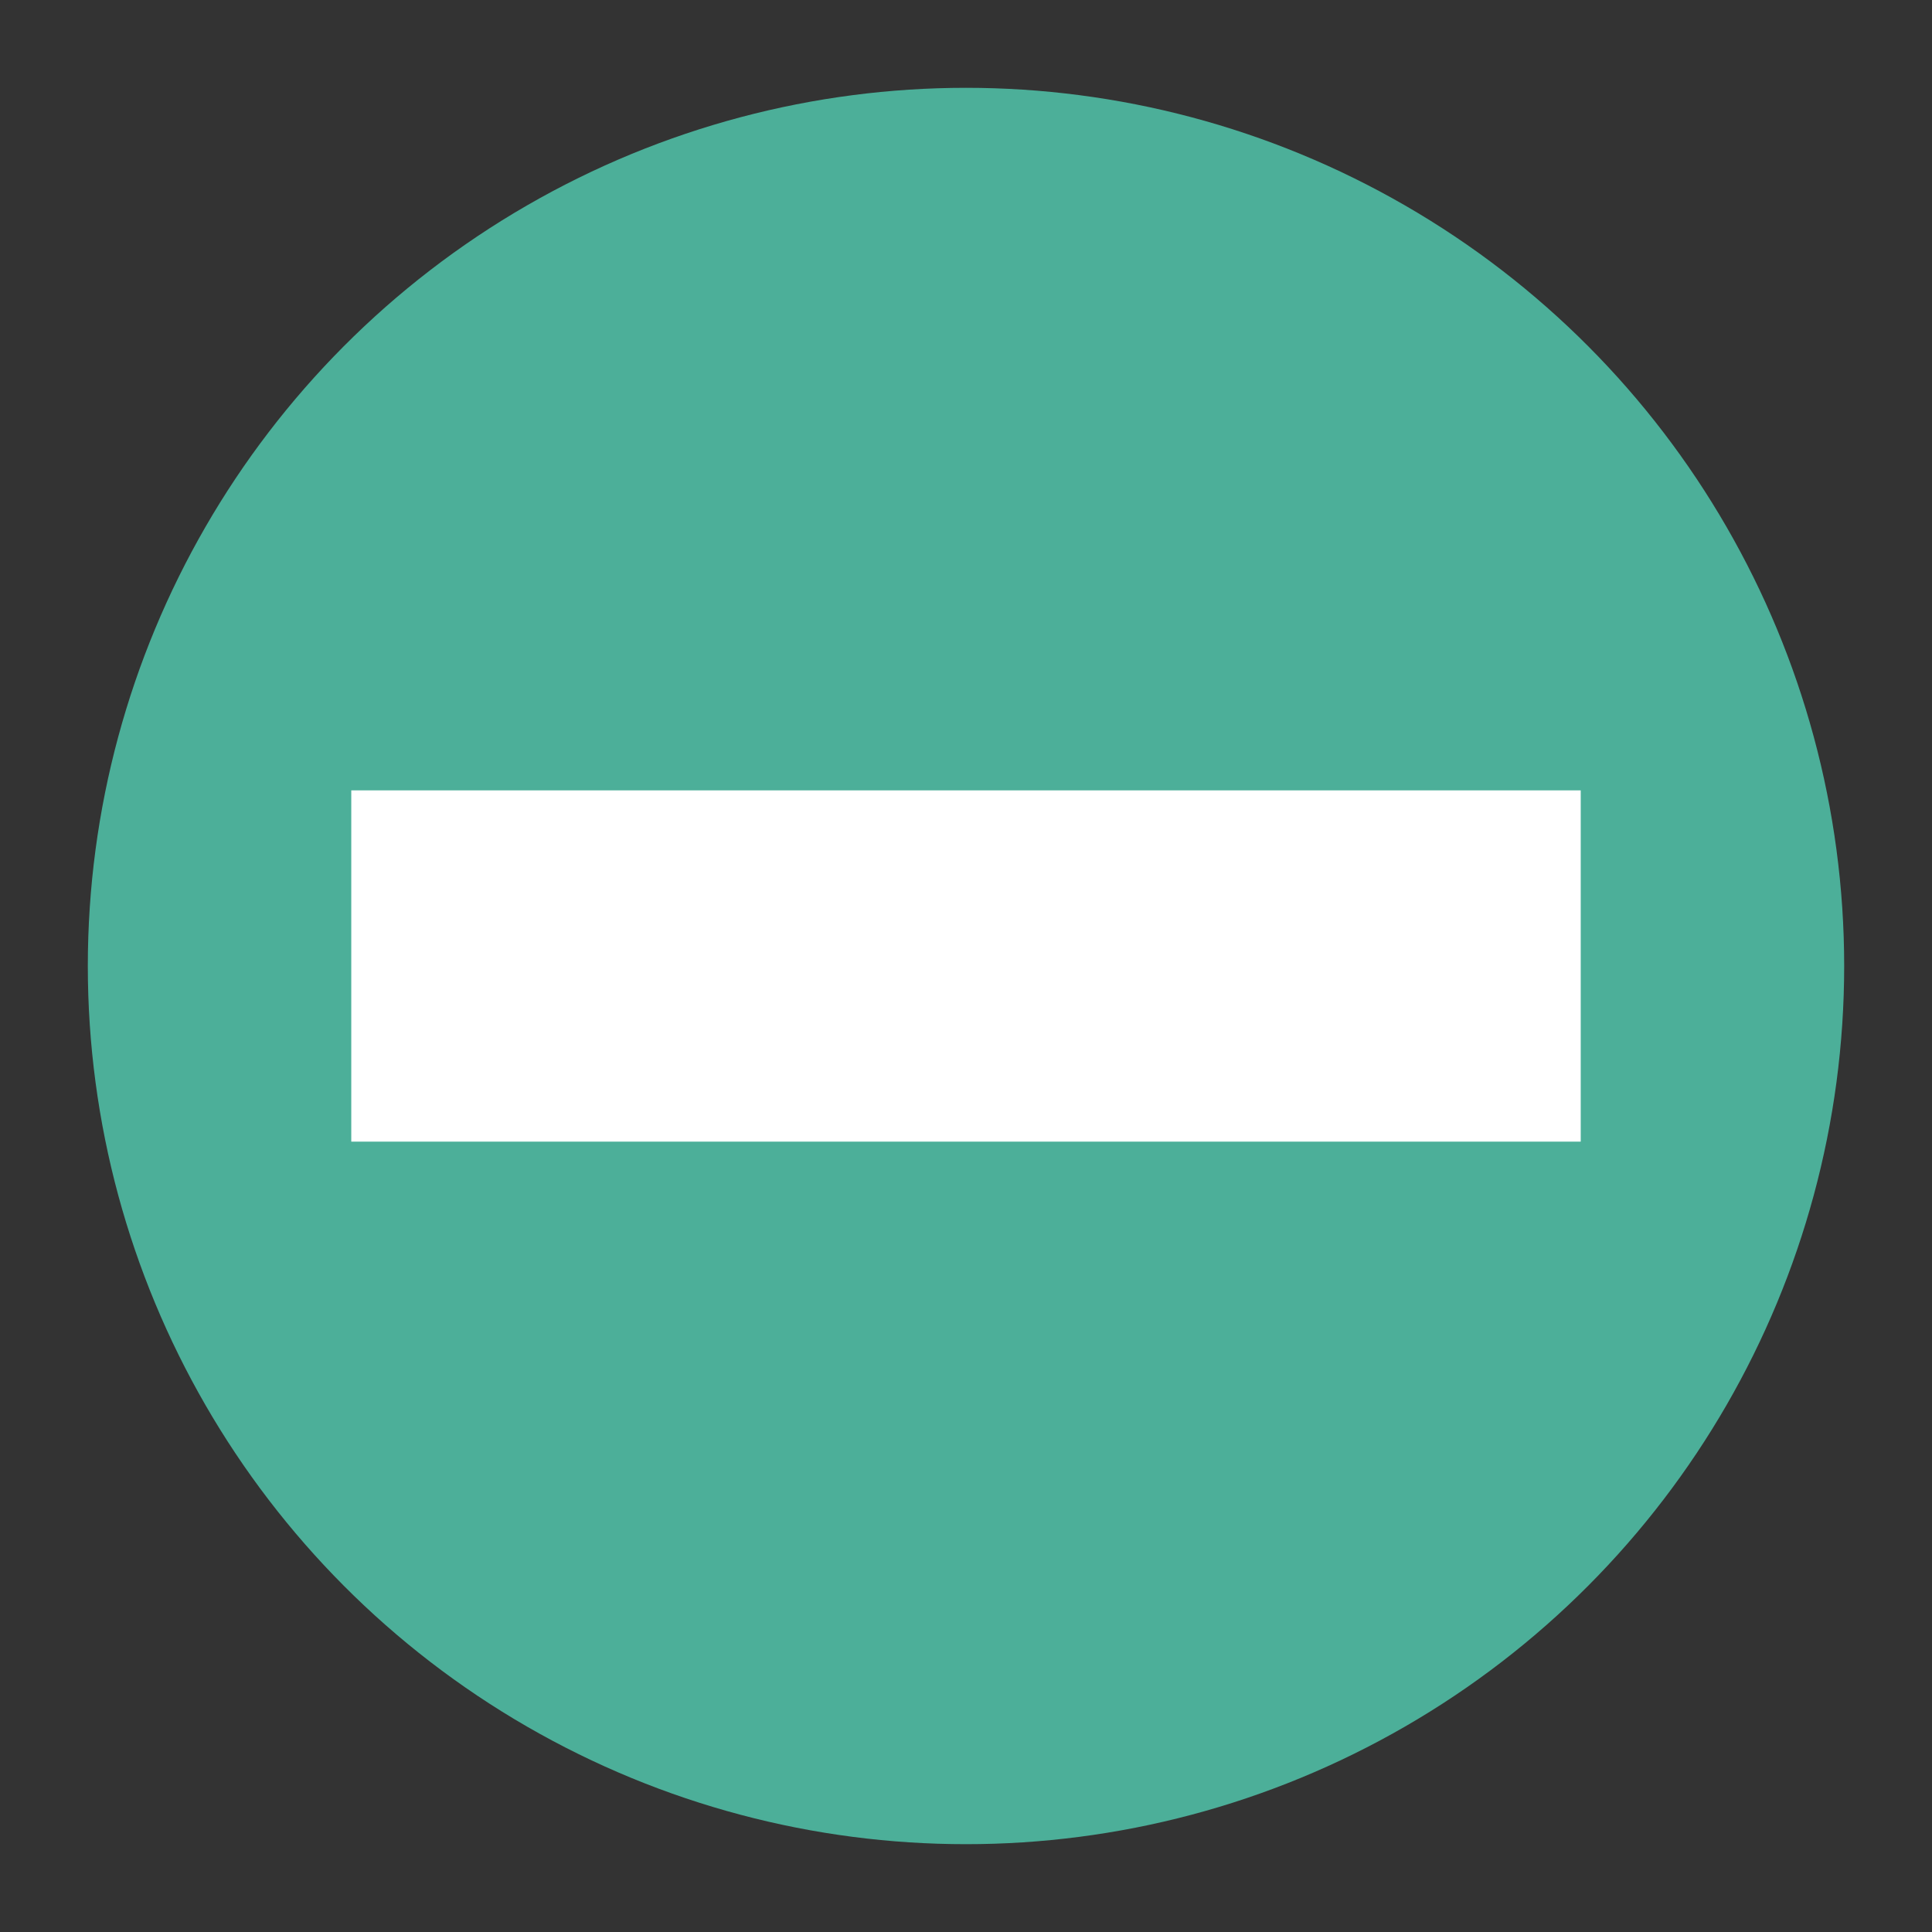 <svg xmlns="http://www.w3.org/2000/svg" width="22" height="22" version="1.1">
 <rect width="100%" height="100%" fill="#333333" stroke="none"/>
 <g transform="translate(-1,-1)">
  <circle style="fill:#4caf99" cx="12" cy="12" r="10"/>
  <rect style="fill:#ffffff" width="4" height="14" x="10" y="-19" transform="rotate(90)"/>
 </g>
</svg>
